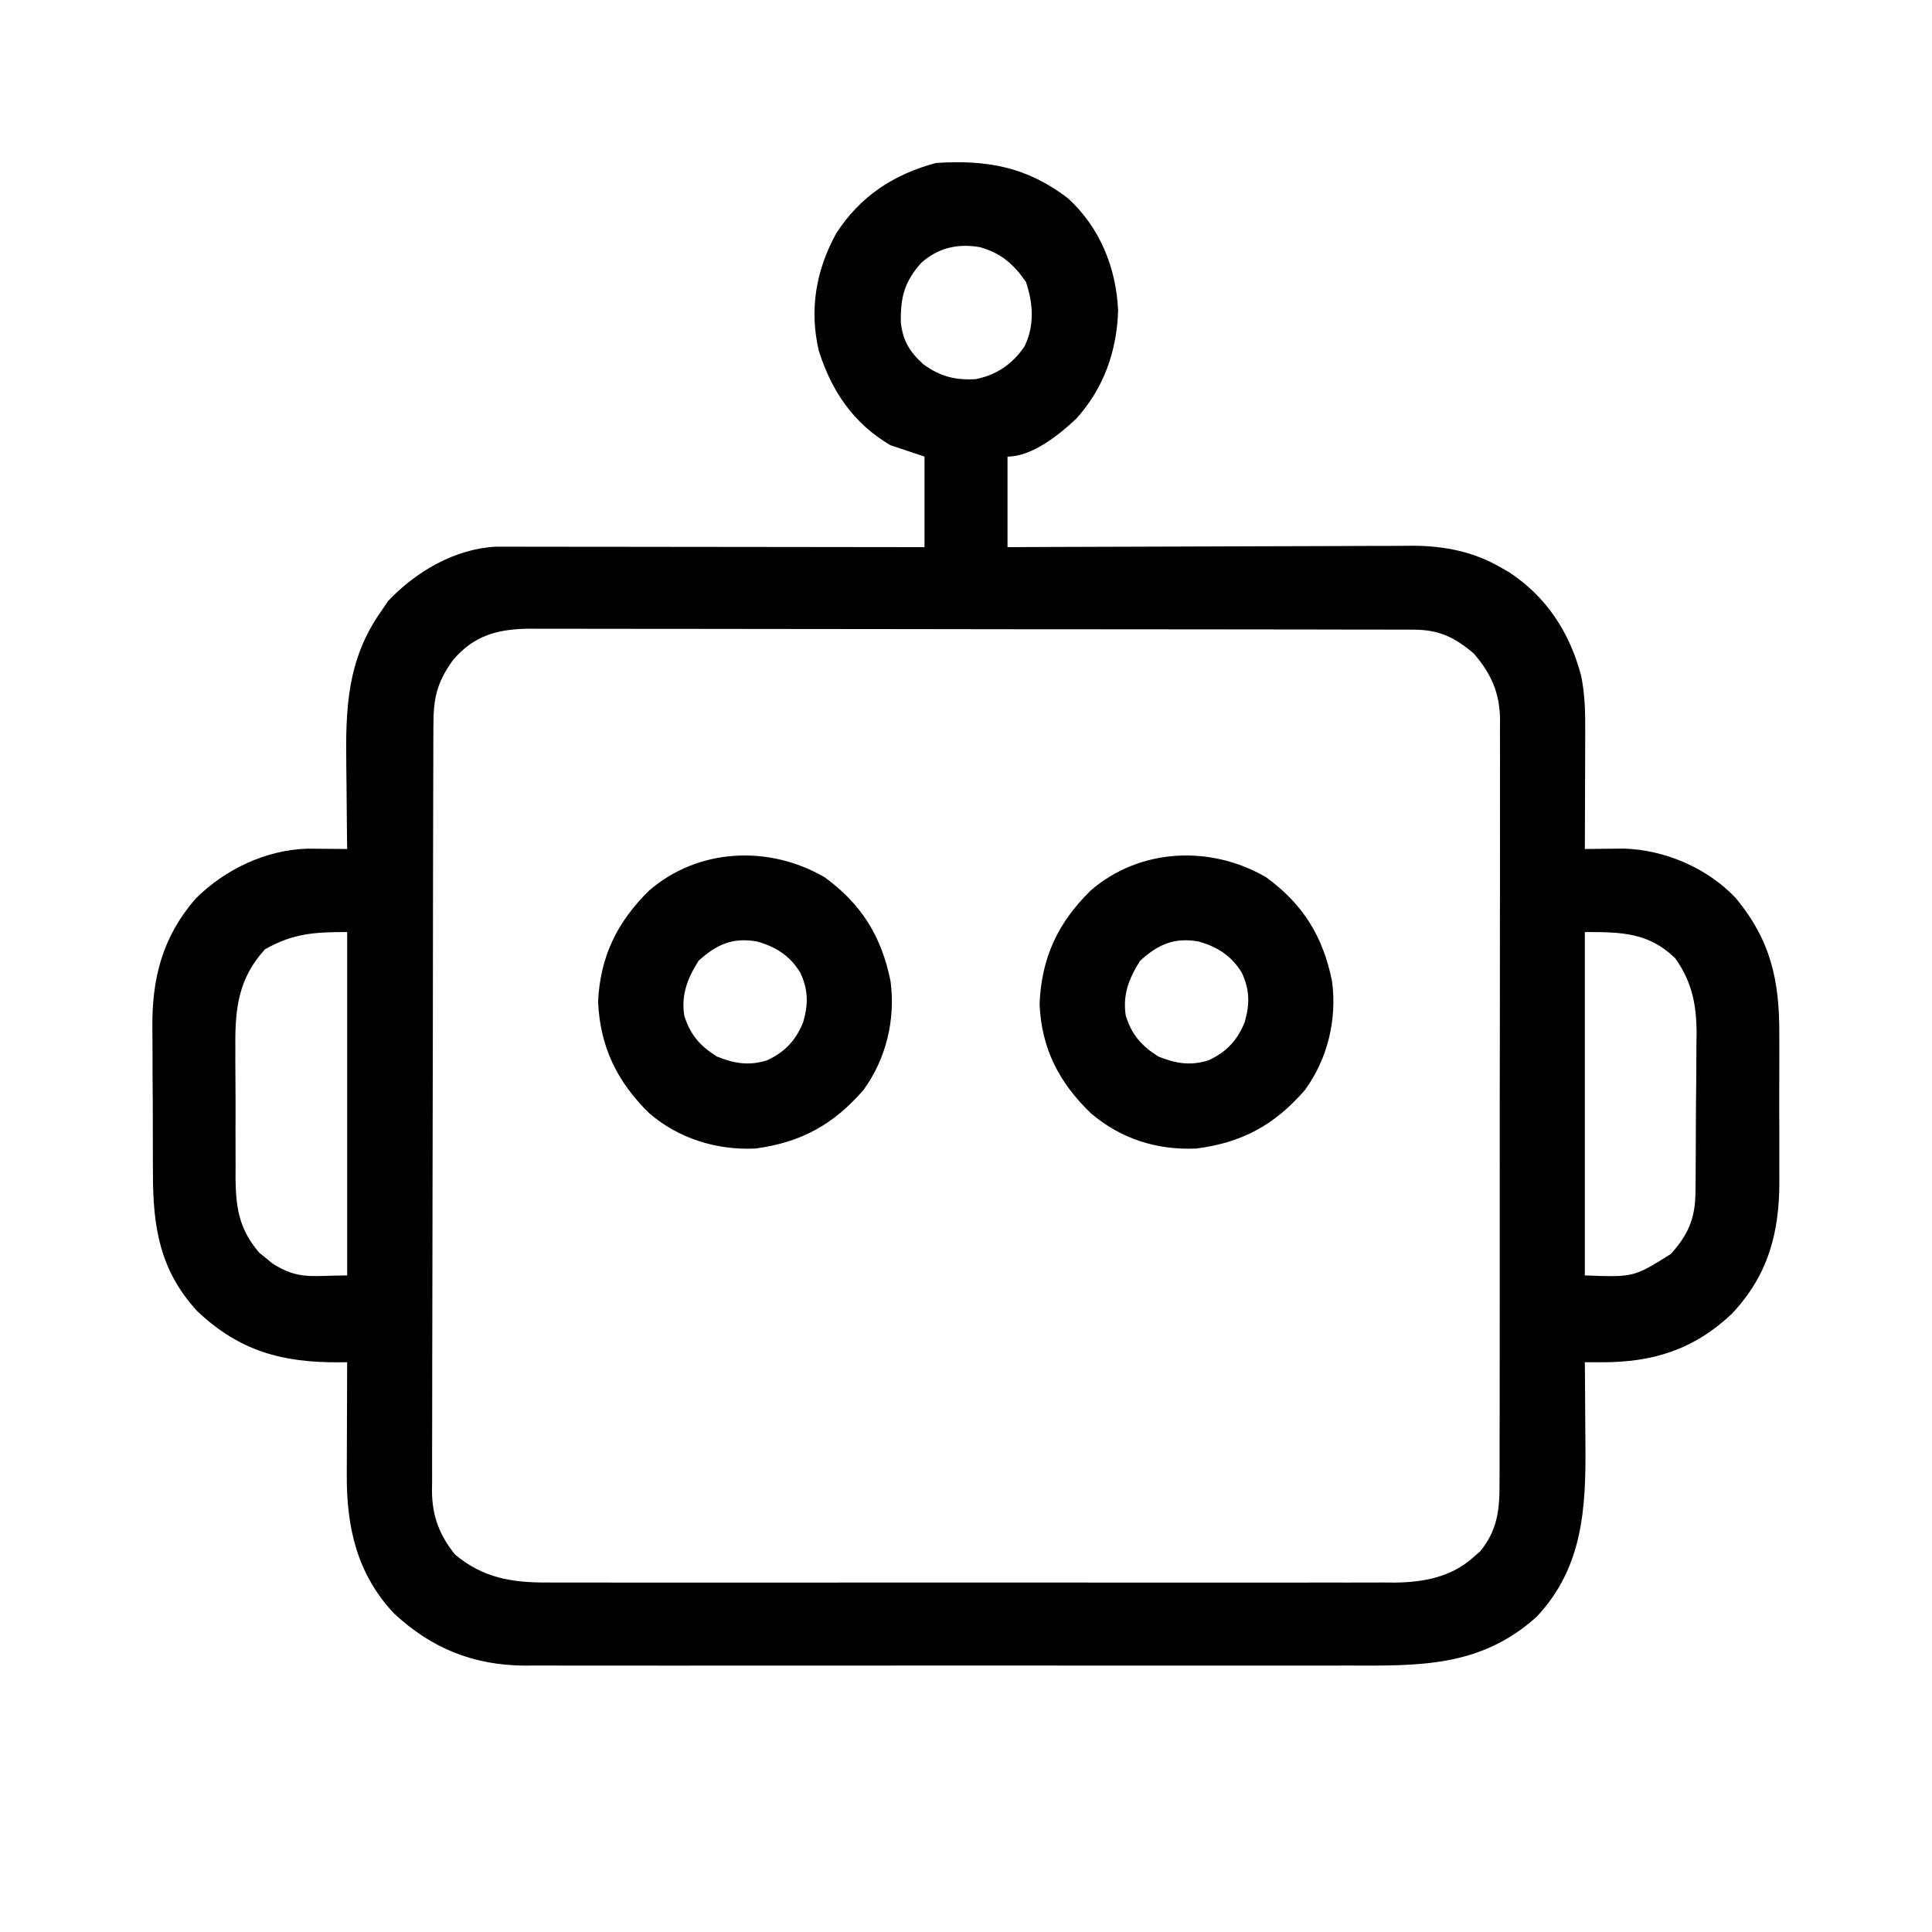 <?xml version="1.0" encoding="UTF-8"?>
<svg version="1.1" xmlns="http://www.w3.org/2000/svg" width="512" height="512">
<path d="M0 0 C8.481 7.789 12.76 18.408 13.27 29.75 C12.951 40.51 9.403 50.442 2.141 58.438 C-2.417 62.71 -9.527 68.438 -16.043 68.438 C-16.043 76.358 -16.043 84.278 -16.043 92.438 C-10.851 92.414 -10.851 92.414 -5.553 92.39 C5.902 92.34 17.357 92.307 28.812 92.282 C35.756 92.267 42.699 92.246 49.642 92.211 C56.346 92.178 63.051 92.161 69.755 92.153 C72.309 92.147 74.863 92.137 77.417 92.12 C81.003 92.098 84.588 92.096 88.173 92.097 C89.222 92.086 90.271 92.075 91.351 92.064 C99.725 92.099 107.459 93.612 114.77 97.875 C115.457 98.266 116.144 98.656 116.852 99.059 C126.771 105.555 132.934 115.046 135.957 126.438 C137.03 131.59 137.087 136.539 137.055 141.773 C137.053 143.092 137.053 143.092 137.05 144.438 C137.045 147.23 137.032 150.021 137.02 152.812 C137.015 154.712 137.01 156.612 137.006 158.512 C136.995 163.154 136.978 167.796 136.957 172.438 C137.9 172.424 138.843 172.41 139.815 172.396 C141.686 172.38 141.686 172.38 143.594 172.363 C144.826 172.35 146.058 172.336 147.327 172.322 C158.195 172.669 169.436 177.457 176.957 185.438 C186.277 196.699 188.583 207.373 188.488 221.781 C188.491 223.241 188.495 224.701 188.5 226.161 C188.506 229.204 188.497 232.246 188.479 235.289 C188.456 239.158 188.469 243.027 188.493 246.897 C188.507 249.907 188.503 252.916 188.492 255.926 C188.49 257.352 188.493 258.777 188.502 260.203 C188.574 274.047 185.569 285.358 175.922 295.598 C165.842 305.108 155.013 308.506 141.246 308.454 C140.441 308.451 139.637 308.449 138.807 308.447 C138.197 308.444 137.586 308.441 136.957 308.438 C136.968 309.567 136.978 310.696 136.989 311.859 C137.025 316.089 137.048 320.32 137.067 324.551 C137.077 326.374 137.09 328.197 137.108 330.021 C137.266 347.005 136.516 362.838 124.145 375.938 C109.129 389.396 92.889 388.879 73.82 388.826 C71.373 388.83 68.926 388.835 66.479 388.842 C60.546 388.854 54.612 388.852 48.678 388.843 C43.853 388.837 39.027 388.836 34.201 388.839 C33.168 388.84 33.168 388.84 32.113 388.84 C30.713 388.841 29.313 388.842 27.913 388.843 C14.811 388.852 1.71 388.842 -11.392 388.826 C-22.615 388.812 -33.838 388.815 -45.061 388.829 C-58.12 388.845 -71.179 388.851 -84.238 388.842 C-85.632 388.841 -87.027 388.84 -88.421 388.839 C-89.45 388.838 -89.45 388.838 -90.5 388.838 C-95.316 388.835 -100.132 388.839 -104.948 388.846 C-111.438 388.856 -117.928 388.849 -124.418 388.832 C-126.795 388.828 -129.172 388.829 -131.549 388.835 C-134.803 388.844 -138.056 388.833 -141.31 388.818 C-142.242 388.825 -143.175 388.832 -144.136 388.839 C-157.772 388.718 -168.821 384.185 -178.711 374.934 C-188.463 364.495 -191.228 352.117 -191.141 338.223 C-191.139 337.367 -191.138 336.511 -191.136 335.63 C-191.131 332.92 -191.118 330.21 -191.105 327.5 C-191.1 325.653 -191.096 323.806 -191.092 321.959 C-191.081 317.452 -191.064 312.945 -191.043 308.438 C-191.695 308.445 -192.347 308.453 -193.02 308.462 C-208.235 308.57 -219.541 305.534 -230.781 294.895 C-240.728 284.088 -242.52 272.582 -242.512 258.359 C-242.519 256.901 -242.527 255.443 -242.535 253.985 C-242.548 250.939 -242.55 247.893 -242.544 244.847 C-242.538 240.98 -242.569 237.113 -242.609 233.246 C-242.635 230.236 -242.638 227.227 -242.634 224.217 C-242.636 222.793 -242.645 221.369 -242.663 219.945 C-242.813 206.696 -240.004 195.755 -231.207 185.59 C-223.388 177.813 -212.58 172.645 -201.492 172.34 C-199.63 172.357 -199.63 172.357 -197.73 172.375 C-196.476 172.384 -195.222 172.393 -193.93 172.402 C-192.501 172.42 -192.501 172.42 -191.043 172.438 C-191.059 171.294 -191.074 170.15 -191.091 168.972 C-191.145 164.669 -191.18 160.365 -191.208 156.062 C-191.223 154.21 -191.243 152.359 -191.269 150.508 C-191.479 135.299 -191.125 122.321 -182.043 109.438 C-181.424 108.53 -180.805 107.623 -180.168 106.688 C-172.825 98.913 -162.462 92.864 -151.616 92.314 C-150.765 92.315 -149.914 92.316 -149.038 92.317 C-147.564 92.315 -147.564 92.315 -146.059 92.313 C-144.993 92.317 -143.926 92.32 -142.827 92.324 C-141.695 92.324 -140.563 92.324 -139.396 92.324 C-135.657 92.324 -131.919 92.332 -128.18 92.34 C-125.586 92.342 -122.992 92.343 -120.399 92.344 C-114.272 92.348 -108.145 92.355 -102.018 92.365 C-95.041 92.377 -88.064 92.382 -81.087 92.387 C-66.739 92.398 -52.391 92.416 -38.043 92.438 C-38.043 84.517 -38.043 76.597 -38.043 68.438 C-41.013 67.448 -43.983 66.457 -47.043 65.438 C-56.862 59.692 -62.645 51.119 -66.043 40.438 C-68.609 29.511 -66.819 19.046 -61.418 9.25 C-55.097 -0.535 -46.179 -6.404 -34.98 -9.375 C-21.519 -10.234 -10.996 -8.41 0 0 Z M-38.906 17.098 C-43.379 22.125 -44.419 26.191 -44.312 32.871 C-43.802 37.731 -41.928 40.726 -38.348 43.977 C-33.919 47.186 -29.955 48.228 -24.504 47.918 C-18.969 46.837 -14.703 43.912 -11.543 39.25 C-8.835 33.738 -9.237 27.811 -11.168 22.125 C-14.515 17.328 -17.763 14.538 -23.355 12.938 C-29.234 11.918 -34.405 13.087 -38.906 17.098 Z M-163.043 122.438 C-167.41 128.503 -168.192 132.686 -168.19 140.021 C-168.194 140.908 -168.197 141.795 -168.201 142.709 C-168.212 145.694 -168.216 148.678 -168.22 151.663 C-168.226 153.798 -168.233 155.933 -168.24 158.068 C-168.257 163.879 -168.268 169.689 -168.276 175.499 C-168.281 179.128 -168.287 182.757 -168.294 186.386 C-168.313 197.739 -168.327 209.091 -168.335 220.444 C-168.345 233.553 -168.371 246.661 -168.412 259.77 C-168.442 269.899 -168.457 280.028 -168.46 290.158 C-168.462 296.209 -168.471 302.26 -168.496 308.311 C-168.52 314.005 -168.524 319.698 -168.514 325.392 C-168.513 327.48 -168.52 329.568 -168.533 331.656 C-168.551 334.511 -168.544 337.365 -168.531 340.22 C-168.542 341.042 -168.553 341.865 -168.564 342.713 C-168.491 349.264 -166.563 354.316 -162.438 359.426 C-155.021 365.634 -147.291 366.888 -137.834 366.818 C-136.844 366.823 -135.855 366.828 -134.835 366.833 C-131.54 366.845 -128.245 366.835 -124.949 366.826 C-122.578 366.83 -120.207 366.835 -117.836 366.842 C-111.411 366.855 -104.986 366.85 -98.56 366.84 C-94.544 366.835 -90.528 366.836 -86.511 366.839 C-85.844 366.839 -85.176 366.84 -84.488 366.84 C-83.131 366.841 -81.774 366.842 -80.417 366.843 C-67.709 366.852 -55.002 366.842 -42.294 366.826 C-31.403 366.812 -20.512 366.815 -9.621 366.829 C3.043 366.845 15.706 366.851 28.37 366.842 C29.722 366.841 31.074 366.84 32.426 366.839 C33.091 366.838 33.756 366.838 34.441 366.838 C39.115 366.835 43.789 366.839 48.463 366.846 C54.76 366.855 61.057 366.849 67.355 366.832 C69.663 366.828 71.972 366.829 74.28 366.835 C77.437 366.844 80.592 366.833 83.748 366.818 C85.112 366.828 85.112 366.828 86.503 366.839 C94.095 366.769 101.531 365.426 107.332 360.188 C107.959 359.646 108.585 359.105 109.23 358.547 C113.844 352.911 114.396 347.375 114.345 340.373 C114.35 339.483 114.355 338.592 114.361 337.675 C114.375 334.702 114.368 331.73 114.361 328.758 C114.367 326.622 114.374 324.486 114.382 322.351 C114.4 316.557 114.399 310.764 114.393 304.971 C114.39 300.132 114.396 295.294 114.402 290.455 C114.416 279.04 114.414 267.625 114.403 256.209 C114.392 244.437 114.406 232.664 114.432 220.892 C114.455 210.779 114.461 200.667 114.455 190.555 C114.452 184.517 114.454 178.48 114.472 172.442 C114.487 166.765 114.483 161.087 114.464 155.41 C114.461 153.328 114.464 151.246 114.474 149.165 C114.487 146.319 114.476 143.474 114.458 140.629 C114.468 139.808 114.477 138.988 114.487 138.143 C114.397 131.054 112.15 125.968 107.52 120.625 C102.472 116.317 98.258 114.317 91.645 114.306 C90.785 114.302 89.925 114.298 89.039 114.294 C88.099 114.295 87.159 114.296 86.191 114.297 C85.188 114.294 84.186 114.291 83.153 114.288 C79.785 114.279 76.416 114.278 73.048 114.276 C70.637 114.272 68.225 114.267 65.814 114.261 C59.256 114.248 52.698 114.242 46.14 114.237 C42.044 114.235 37.948 114.23 33.852 114.226 C22.508 114.214 11.164 114.203 -0.18 114.2 C-0.906 114.2 -1.632 114.199 -2.38 114.199 C-3.107 114.199 -3.835 114.199 -4.585 114.199 C-6.059 114.198 -7.533 114.198 -9.008 114.197 C-9.739 114.197 -10.47 114.197 -11.224 114.197 C-23.071 114.193 -34.919 114.175 -46.766 114.152 C-58.935 114.128 -71.103 114.116 -83.271 114.115 C-90.101 114.114 -96.931 114.108 -103.761 114.09 C-110.186 114.073 -116.611 114.071 -123.037 114.08 C-125.394 114.081 -127.751 114.076 -130.109 114.066 C-133.329 114.054 -136.549 114.06 -139.769 114.07 C-140.7 114.062 -141.631 114.054 -142.59 114.046 C-150.97 114.109 -157.44 115.746 -163.043 122.438 Z M-212.793 199 C-219.855 206.651 -220.784 214.762 -220.672 224.82 C-220.674 226.075 -220.677 227.329 -220.679 228.621 C-220.678 231.929 -220.653 235.236 -220.619 238.544 C-220.601 241.234 -220.616 243.922 -220.631 246.612 C-220.644 249.848 -220.625 253.084 -220.609 256.32 C-220.614 257.516 -220.619 258.712 -220.624 259.945 C-220.514 267.786 -219.568 273.352 -214.297 279.461 C-213.46 280.13 -213.46 280.13 -212.605 280.812 C-212.05 281.274 -211.494 281.735 -210.922 282.211 C-203.987 286.738 -200.158 285.438 -191.043 285.438 C-191.043 255.407 -191.043 225.377 -191.043 194.438 C-199.821 194.438 -205.432 194.817 -212.793 199 Z M136.957 194.438 C136.957 224.468 136.957 254.498 136.957 285.438 C149.917 285.921 149.917 285.921 159.703 279.789 C164.2 274.85 166.191 270.465 166.263 263.704 C166.279 262.576 166.295 261.447 166.312 260.285 C166.317 259.073 166.323 257.861 166.328 256.613 C166.337 255.357 166.346 254.1 166.355 252.805 C166.37 250.147 166.38 247.488 166.383 244.829 C166.388 241.448 166.426 238.068 166.471 234.687 C166.509 231.433 166.51 228.179 166.516 224.926 C166.535 223.724 166.555 222.523 166.575 221.285 C166.534 213.654 165.391 207.774 160.957 201.438 C153.906 194.543 146.707 194.438 136.957 194.438 Z " fill="#000000" transform="translate(283.043,52.562)"/>
<path d="M0 0 C9.762 7.139 15.024 15.658 17.422 27.492 C18.782 37.616 16.284 48.095 10.234 56.367 C2.235 65.584 -6.441 70.367 -18.656 71.871 C-29.129 72.296 -38.56 69.291 -46.547 62.461 C-54.921 54.344 -59.595 45.373 -60.078 33.555 C-59.58 21.279 -55.226 12.036 -46.582 3.527 C-33.539 -7.792 -14.715 -8.606 0 0 Z M-33.453 22.117 C-36.382 26.768 -38.111 31.116 -37.234 36.672 C-35.632 41.728 -33.12 44.633 -28.578 47.492 C-24.021 49.332 -20.069 49.995 -15.328 48.492 C-10.61 46.33 -7.69 43.247 -5.727 38.383 C-4.343 33.548 -4.371 29.878 -6.477 25.281 C-9.275 20.736 -12.933 18.429 -17.953 16.992 C-24.42 15.86 -28.7 17.777 -33.453 22.117 Z " fill="#000000" transform="translate(335.578,232.508)"/>
<path d="M0 0 C9.762 7.139 15.024 15.658 17.422 27.492 C18.782 37.616 16.284 48.095 10.234 56.367 C2.291 65.52 -6.295 70.245 -18.398 71.871 C-28.688 72.336 -38.784 69.225 -46.582 62.457 C-55.021 54.15 -59.535 45.008 -60.078 32.992 C-59.535 20.977 -55.021 11.834 -46.582 3.527 C-33.539 -7.792 -14.715 -8.606 0 0 Z M-33.453 22.117 C-36.382 26.768 -38.111 31.116 -37.234 36.672 C-35.632 41.728 -33.12 44.633 -28.578 47.492 C-24.021 49.332 -20.069 49.995 -15.328 48.492 C-10.61 46.33 -7.69 43.247 -5.727 38.383 C-4.343 33.548 -4.371 29.878 -6.477 25.281 C-9.275 20.736 -12.933 18.429 -17.953 16.992 C-24.42 15.86 -28.7 17.777 -33.453 22.117 Z " fill="#000000" transform="translate(218.578,232.508)"/>
</svg>
